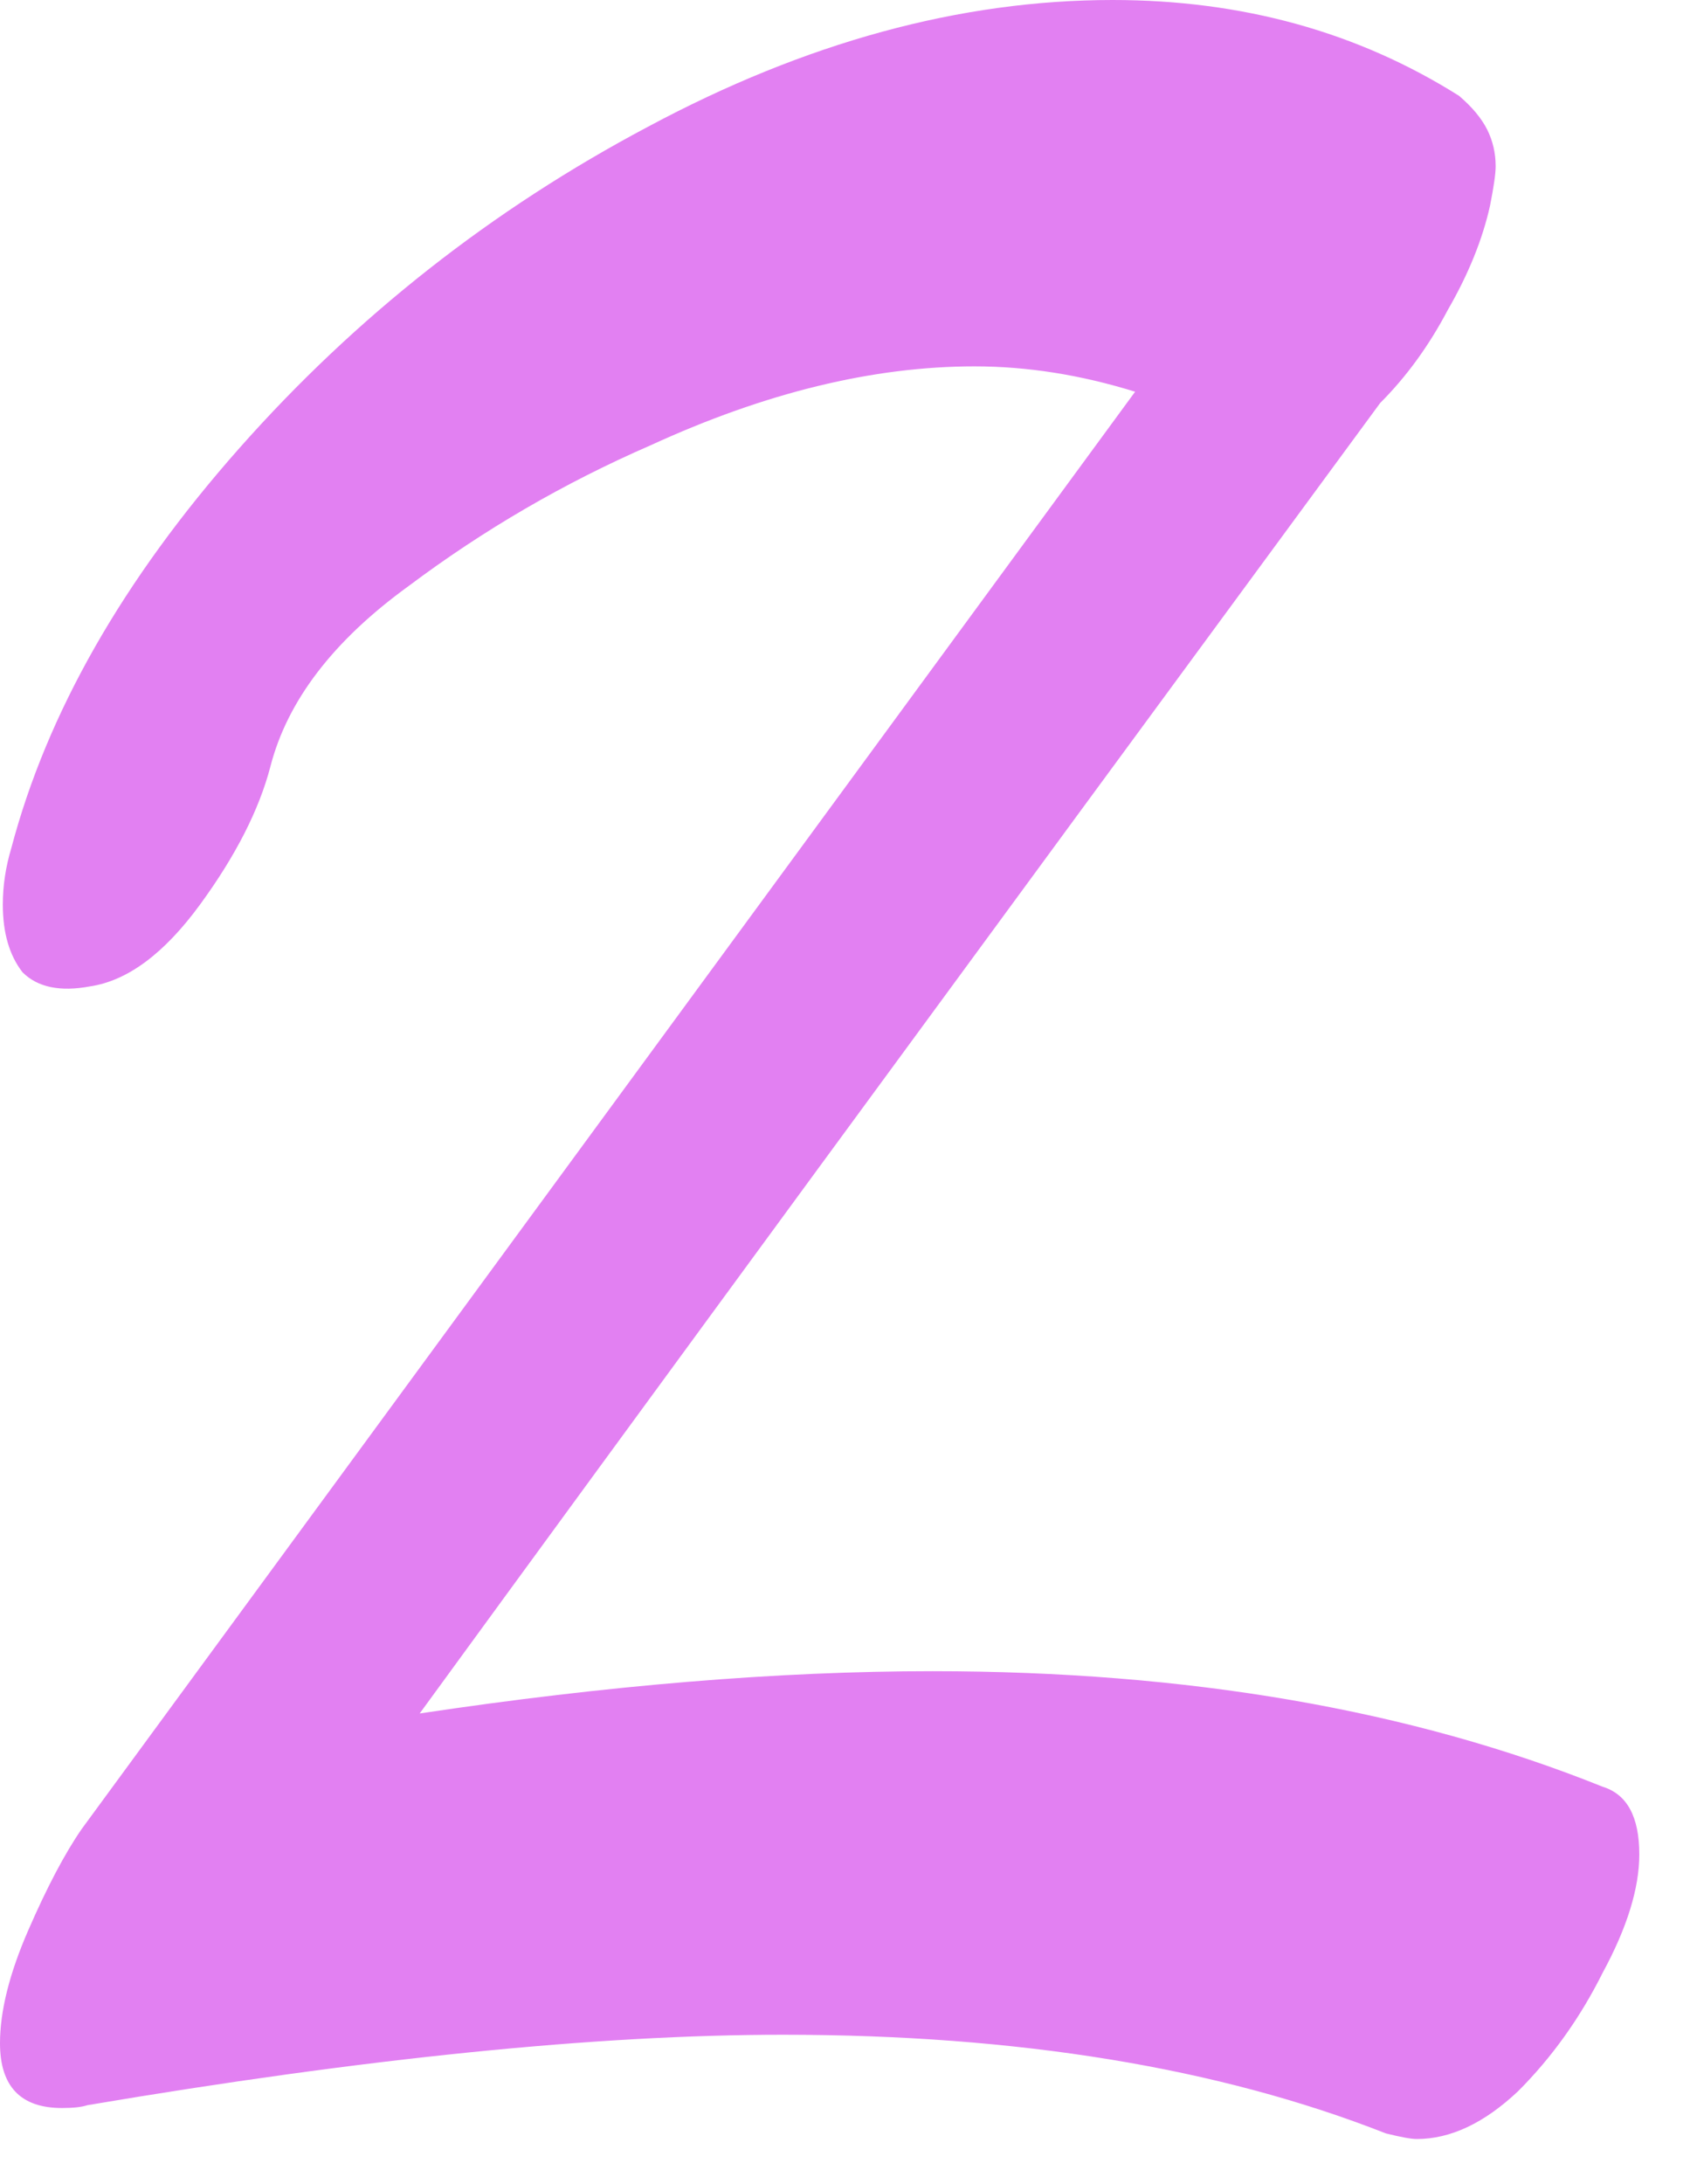 <?xml version="1.0" encoding="UTF-8"?> <svg xmlns="http://www.w3.org/2000/svg" width="24" height="31" viewBox="0 0 24 31" fill="none"> <path d="M22.76 25.36C23.107 25.467 23.28 25.787 23.28 26.32C23.28 26.8 23.107 27.36 22.76 28C22.44 28.64 22.04 29.2 21.56 29.68C21.08 30.133 20.6 30.36 20.12 30.36C20.04 30.36 19.893 30.333 19.68 30.28C17.307 29.347 14.453 28.88 11.12 28.88C8.48 28.88 5.187 29.213 1.24 29.88C1.16 29.907 1.04 29.92 0.88 29.92C0.293 29.92 0 29.613 0 29C0 28.547 0.133 28.013 0.4 27.4C0.667 26.787 0.92 26.307 1.16 25.96L16.12 5.56C15.347 5.32 14.587 5.2 13.84 5.2C12.4 5.2 10.867 5.573 9.24 6.32C8.013 6.853 6.867 7.52 5.8 8.32C4.733 9.093 4.08 9.947 3.84 10.88C3.68 11.493 3.347 12.147 2.84 12.84C2.333 13.533 1.813 13.92 1.28 14C0.853 14.08 0.533 14.013 0.32 13.8C0.133 13.56 0.04 13.24 0.04 12.84C0.04 12.573 0.08 12.307 0.16 12.04C0.667 10.12 1.747 8.227 3.4 6.36C5.053 4.493 6.987 2.973 9.2 1.8C11.44 0.6 13.64 0 15.8 0C17.64 0 19.28 0.453 20.72 1.36C20.907 1.52 21.04 1.68 21.12 1.84C21.2 2 21.24 2.173 21.24 2.36C21.24 2.467 21.213 2.653 21.16 2.92C21.053 3.4 20.853 3.893 20.56 4.4C20.293 4.907 19.973 5.347 19.6 5.72C13.52 13.987 8.973 20.187 5.96 24.32C8.627 23.92 11.053 23.72 13.24 23.72C16.867 23.72 20.04 24.267 22.76 25.36Z" fill="#E280F2"></path> </svg> 